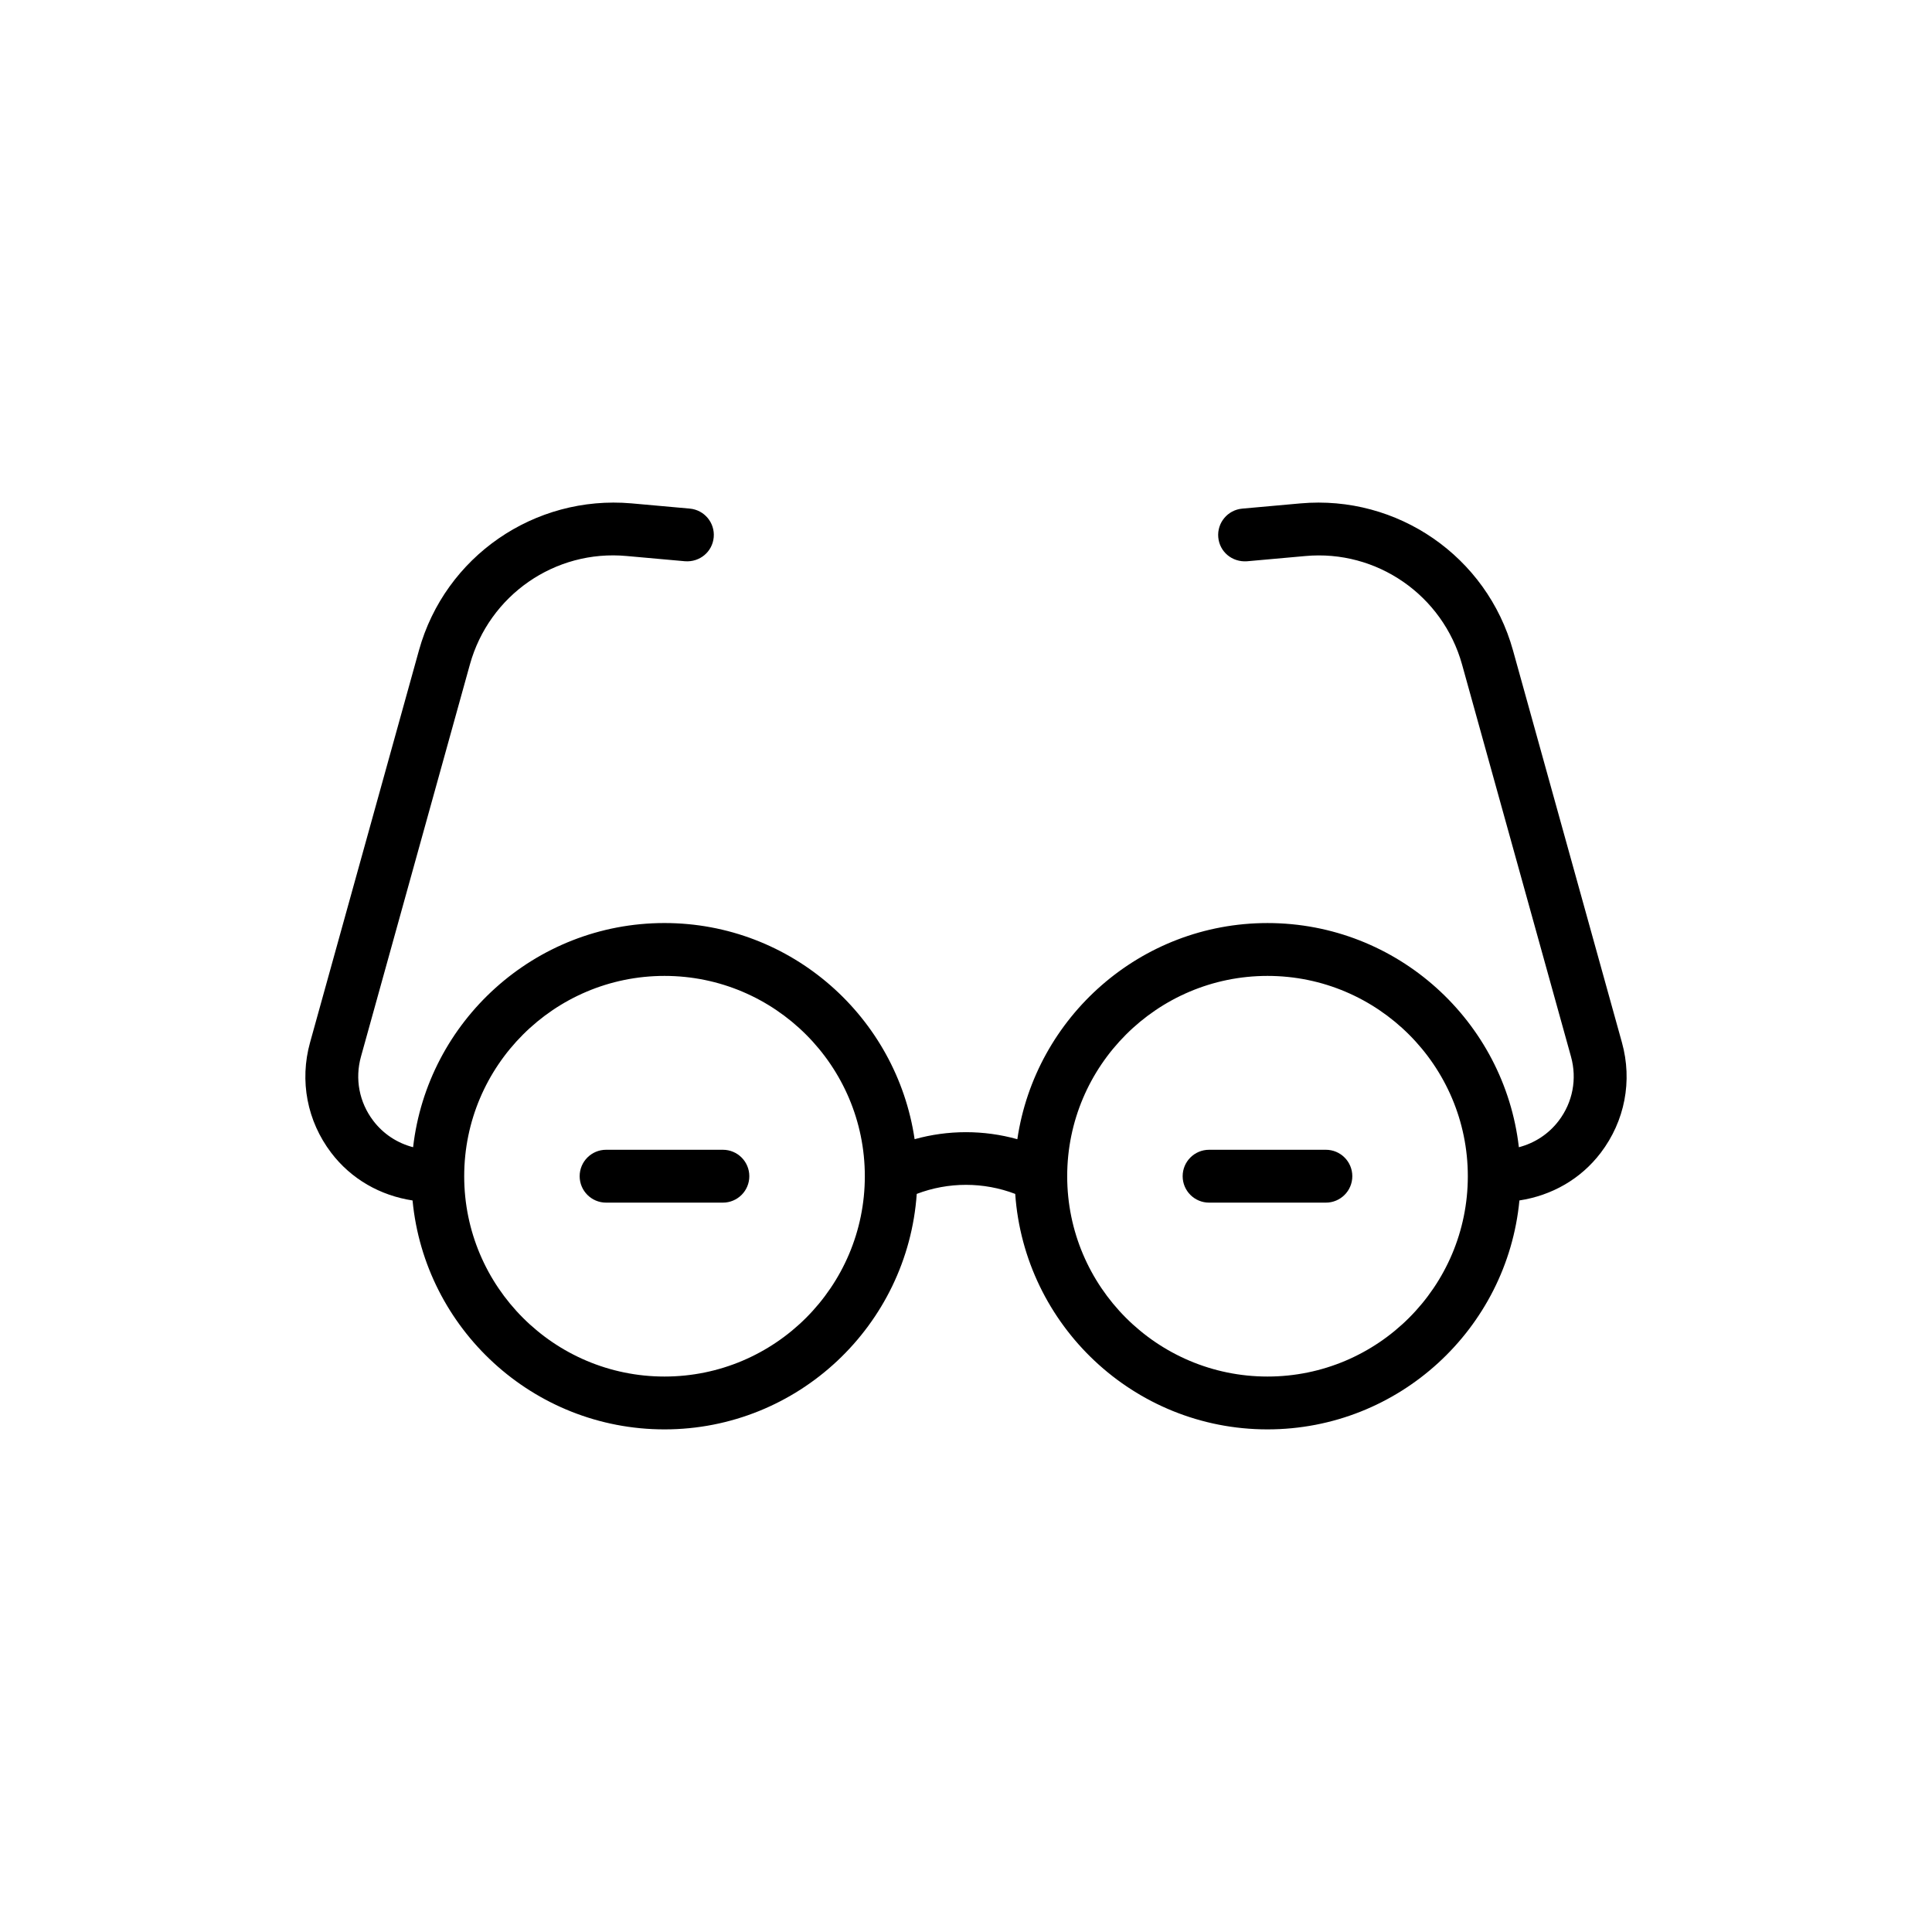 <?xml version="1.0" encoding="UTF-8"?>
<!-- Uploaded to: SVG Repo, www.svgrepo.com, Generator: SVG Repo Mixer Tools -->
<svg fill="#000000" width="800px" height="800px" version="1.1" viewBox="144 144 512 512" xmlns="http://www.w3.org/2000/svg">
 <g>
  <path d="m253.33 462.13c3.246 33.992 31.938 60.672 66.762 60.672 35.414 0 64.434-27.598 66.855-62.406 8.391-3.199 17.707-3.199 26.098 0.004 2.426 34.805 31.441 62.402 66.848 62.402 34.832 0 63.523-26.68 66.77-60.672 8.523-1.301 16.227-5.621 21.559-12.637 6.387-8.402 8.434-19.047 5.609-29.219l-28.871-103.92c-6.914-24.883-30.609-41.234-56.316-38.949l-15.441 1.387c-3.852 0.348-6.695 3.75-6.348 7.602 0.344 3.852 3.672 6.625 7.606 6.352l15.441-1.387c18.965-1.75 36.457 10.391 41.559 28.746l28.871 103.92c1.641 5.914 0.457 12.109-3.254 16.992-2.688 3.531-6.402 5.926-10.562 7.012-3.828-33.383-32.223-59.41-66.621-59.41-33.652 0-61.516 24.934-66.289 57.285-8.902-2.484-18.32-2.484-27.223-0.004-4.769-32.348-32.637-57.285-66.293-57.285-34.391 0-62.785 26.023-66.613 59.41-4.16-1.082-7.875-3.481-10.562-7.016-3.715-4.887-4.902-11.078-3.254-16.992l28.867-103.92c5.102-18.363 22.555-30.512 41.559-28.746l15.449 1.387c3.906 0.289 7.254-2.496 7.606-6.352 0.348-3.852-2.496-7.254-6.348-7.602l-15.449-1.387c-25.715-2.242-49.402 14.07-56.316 38.949l-28.863 103.93c-2.824 10.164-0.785 20.812 5.602 29.219 5.336 7.016 13.039 11.34 21.566 12.641zm226.57-59.504c29.277 0 53.09 23.812 53.09 53.086 0 29.273-23.812 53.086-53.09 53.086-29.27 0-53.082-23.812-53.082-53.086 0-29.273 23.812-53.086 53.082-53.086zm-159.8 0c29.277 0 53.09 23.812 53.09 53.086 0 29.273-23.812 53.086-53.09 53.086-29.27 0-53.082-23.812-53.082-53.086 0-29.273 23.812-53.086 53.082-53.086z"/>
  <path d="m464.42 462.71h30.953c3.871 0 7.004-3.137 7.004-7.004 0-3.867-3.133-7.004-7.004-7.004h-30.953c-3.871 0-7.004 3.137-7.004 7.004 0 3.867 3.133 7.004 7.004 7.004z"/>
  <path d="m304.62 462.71h30.953c3.871 0 7.004-3.137 7.004-7.004 0-3.867-3.133-7.004-7.004-7.004h-30.953c-3.871 0-7.004 3.137-7.004 7.004 0 3.867 3.133 7.004 7.004 7.004z"/>
 </g>
</svg>